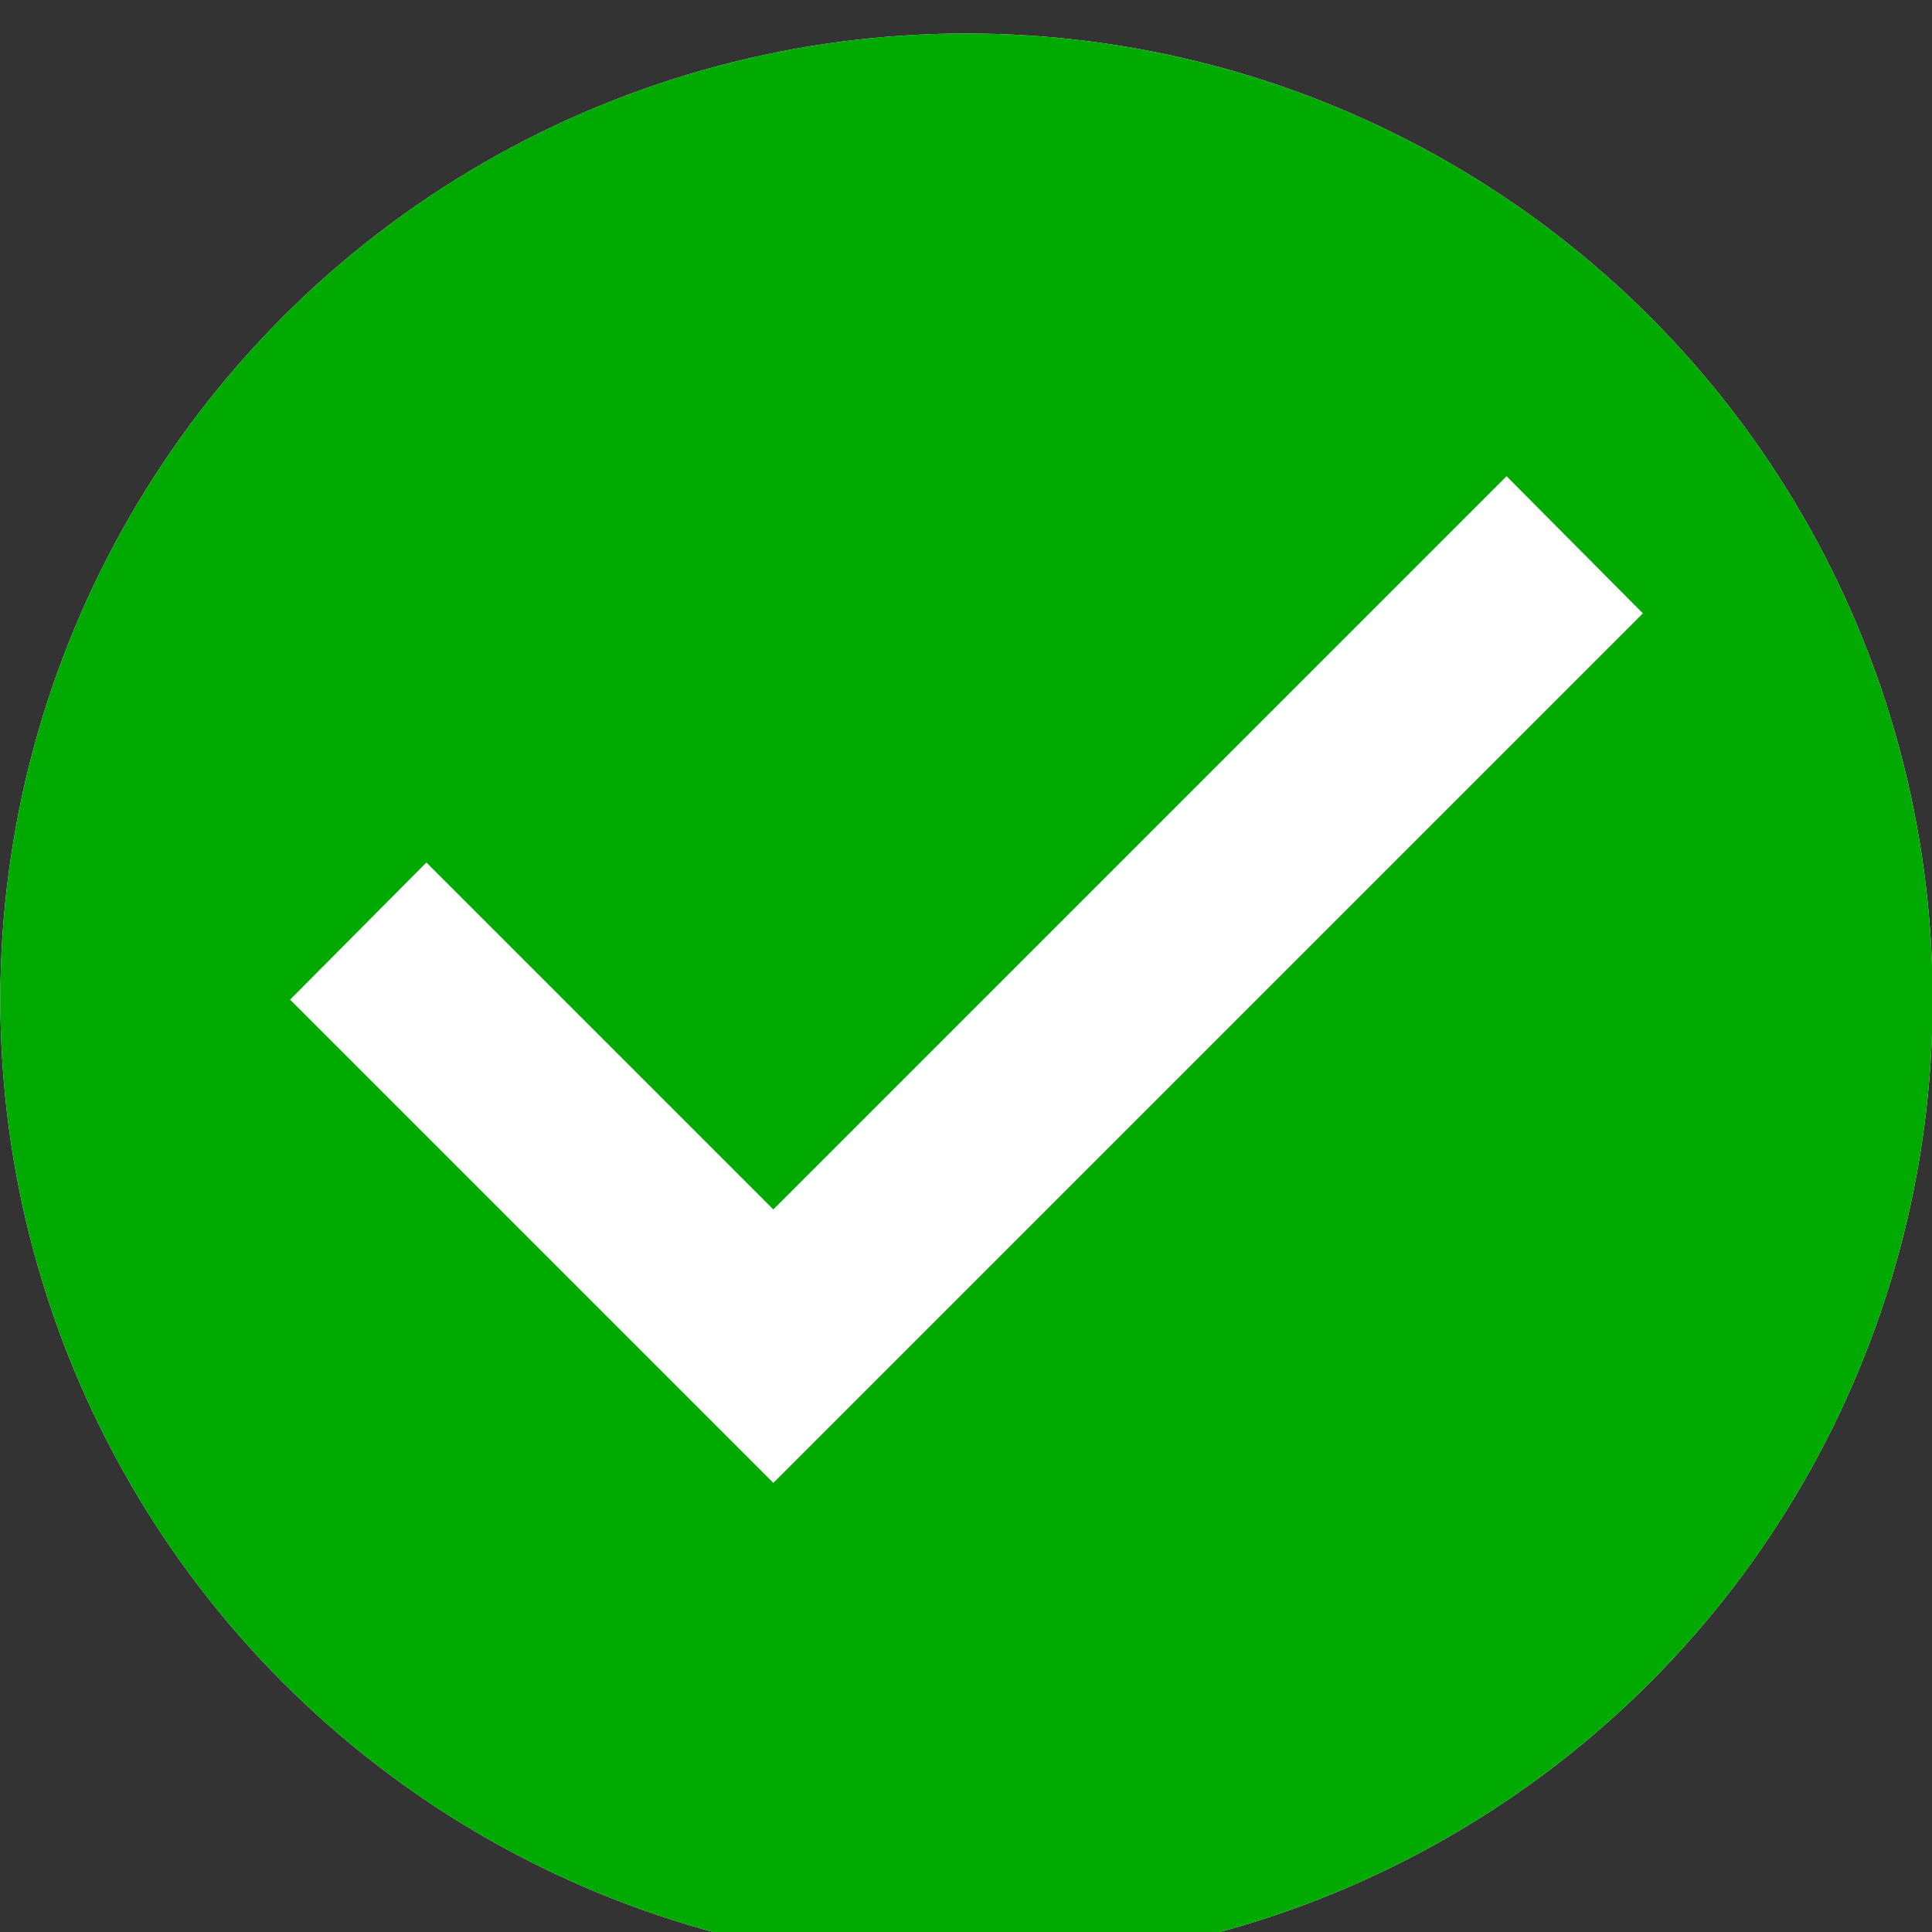 <?xml version="1.0" encoding="UTF-8" standalone="no"?>
<svg
   xmlns:dc="http://purl.org/dc/elements/1.1/"
   xmlns:cc="http://creativecommons.org/ns#"
   xmlns:rdf="http://www.w3.org/1999/02/22-rdf-syntax-ns#"
   xmlns:svg="http://www.w3.org/2000/svg"
   xmlns="http://www.w3.org/2000/svg"
   xmlns:sodipodi="http://sodipodi.sourceforge.net/DTD/sodipodi-0.dtd"
   xmlns:inkscape="http://www.inkscape.org/namespaces/inkscape"
   inkscape:export-ydpi="96"
   inkscape:export-xdpi="96"
   inkscape:export-filename="/home/lliurex/Desarrollo/Javapanel-qt/rsrc/check.png"
   sodipodi:docname="check.svg"
   inkscape:version="1.0 (1.0+r73)"
   id="svg879"
   version="1.1"
   viewBox="0 0 6.085 6.085"
   height="23"
   width="23">
  <rect x="0" y="0" width="6.085" height="6.085" fill="#333333" stroke="none"/>
  <defs
     id="defs873" />
  <sodipodi:namedview
     inkscape:document-rotation="0"
     inkscape:window-maximized="1"
     inkscape:window-y="36"
     inkscape:window-x="0"
     inkscape:window-height="897"
     inkscape:window-width="1920"
     units="px"
     showgrid="false"
     inkscape:current-layer="layer1"
     inkscape:document-units="mm"
     inkscape:cy="9.2026151"
     inkscape:cx="-22.763722"
     inkscape:zoom="11.313709"
     inkscape:pageshadow="2"
     inkscape:pageopacity="0.0"
     borderopacity="1.0"
     bordercolor="#666666"
     pagecolor="#ffffff"
     id="base" />
  <g
     transform="translate(0,-292.237)"
     id="layer1"
     inkscape:groupmode="layer"
     inkscape:label="Capa 1">
    <g
       transform="matrix(1.278,0,0,1.278,0.18,-81.167)"
       id="g818">
      <g
         id="g849">
        <circle
           style="opacity:1;fill:#ffffff;fill-opacity:1;stroke:none;stroke-width:2.015;stroke-miterlimit:4;stroke-dasharray:none;stroke-opacity:1"
           id="path845"
           cx="2.241"
           cy="294.642"
           r="2.381" />
        <path
           inkscape:connector-curvature="0"
           d="m 1.765,295.833 -1.191,-1.191 0.336,-0.338 0.855,0.855 1.807,-1.807 0.336,0.338 m -1.667,-1.429 a 2.381,2.381 0 0 0 -2.381,2.381 2.381,2.381 0 0 0 2.381,2.381 2.381,2.381 0 0 0 2.381,-2.381 2.381,2.381 0 0 0 -2.381,-2.381 z"
           id="path4"
           style="fill:#00aa00;fill-opacity:1;stroke-width:1.125" />
      </g>
    </g>
  </g>
</svg>
